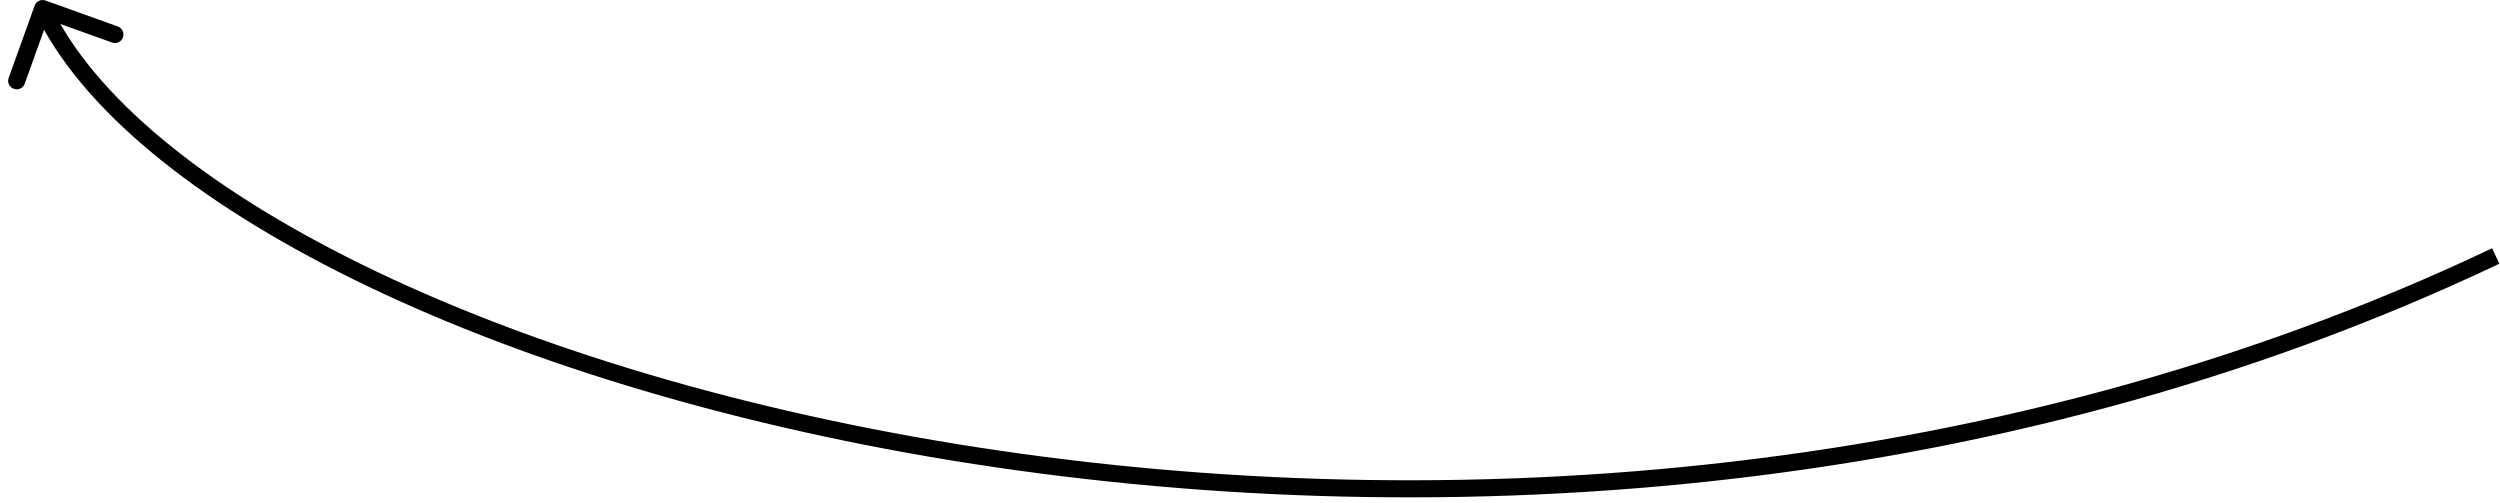 <?xml version="1.0" encoding="UTF-8"?> <svg xmlns="http://www.w3.org/2000/svg" width="293" height="59" viewBox="0 0 293 59" fill="none"><path d="M5.338 0.06C4.819 -0.127 4.246 0.143 4.059 0.663L1.015 9.133C0.828 9.652 1.098 10.225 1.618 10.412C2.138 10.599 2.711 10.329 2.897 9.809L5.603 2.28L13.132 4.986C13.651 5.173 14.224 4.903 14.411 4.383C14.598 3.864 14.328 3.291 13.808 3.104L5.338 0.06ZM292.071 29.098C232.795 57.242 166.259 60.864 111.973 52.014C84.834 47.59 60.791 40.053 42.278 30.932C23.72 21.79 10.882 11.136 5.905 0.575L4.096 1.427C9.368 12.616 22.717 23.525 41.394 32.726C60.115 41.95 84.354 49.538 111.652 53.988C166.241 62.888 233.205 59.261 292.929 30.904L292.071 29.098Z" fill="black"></path></svg> 